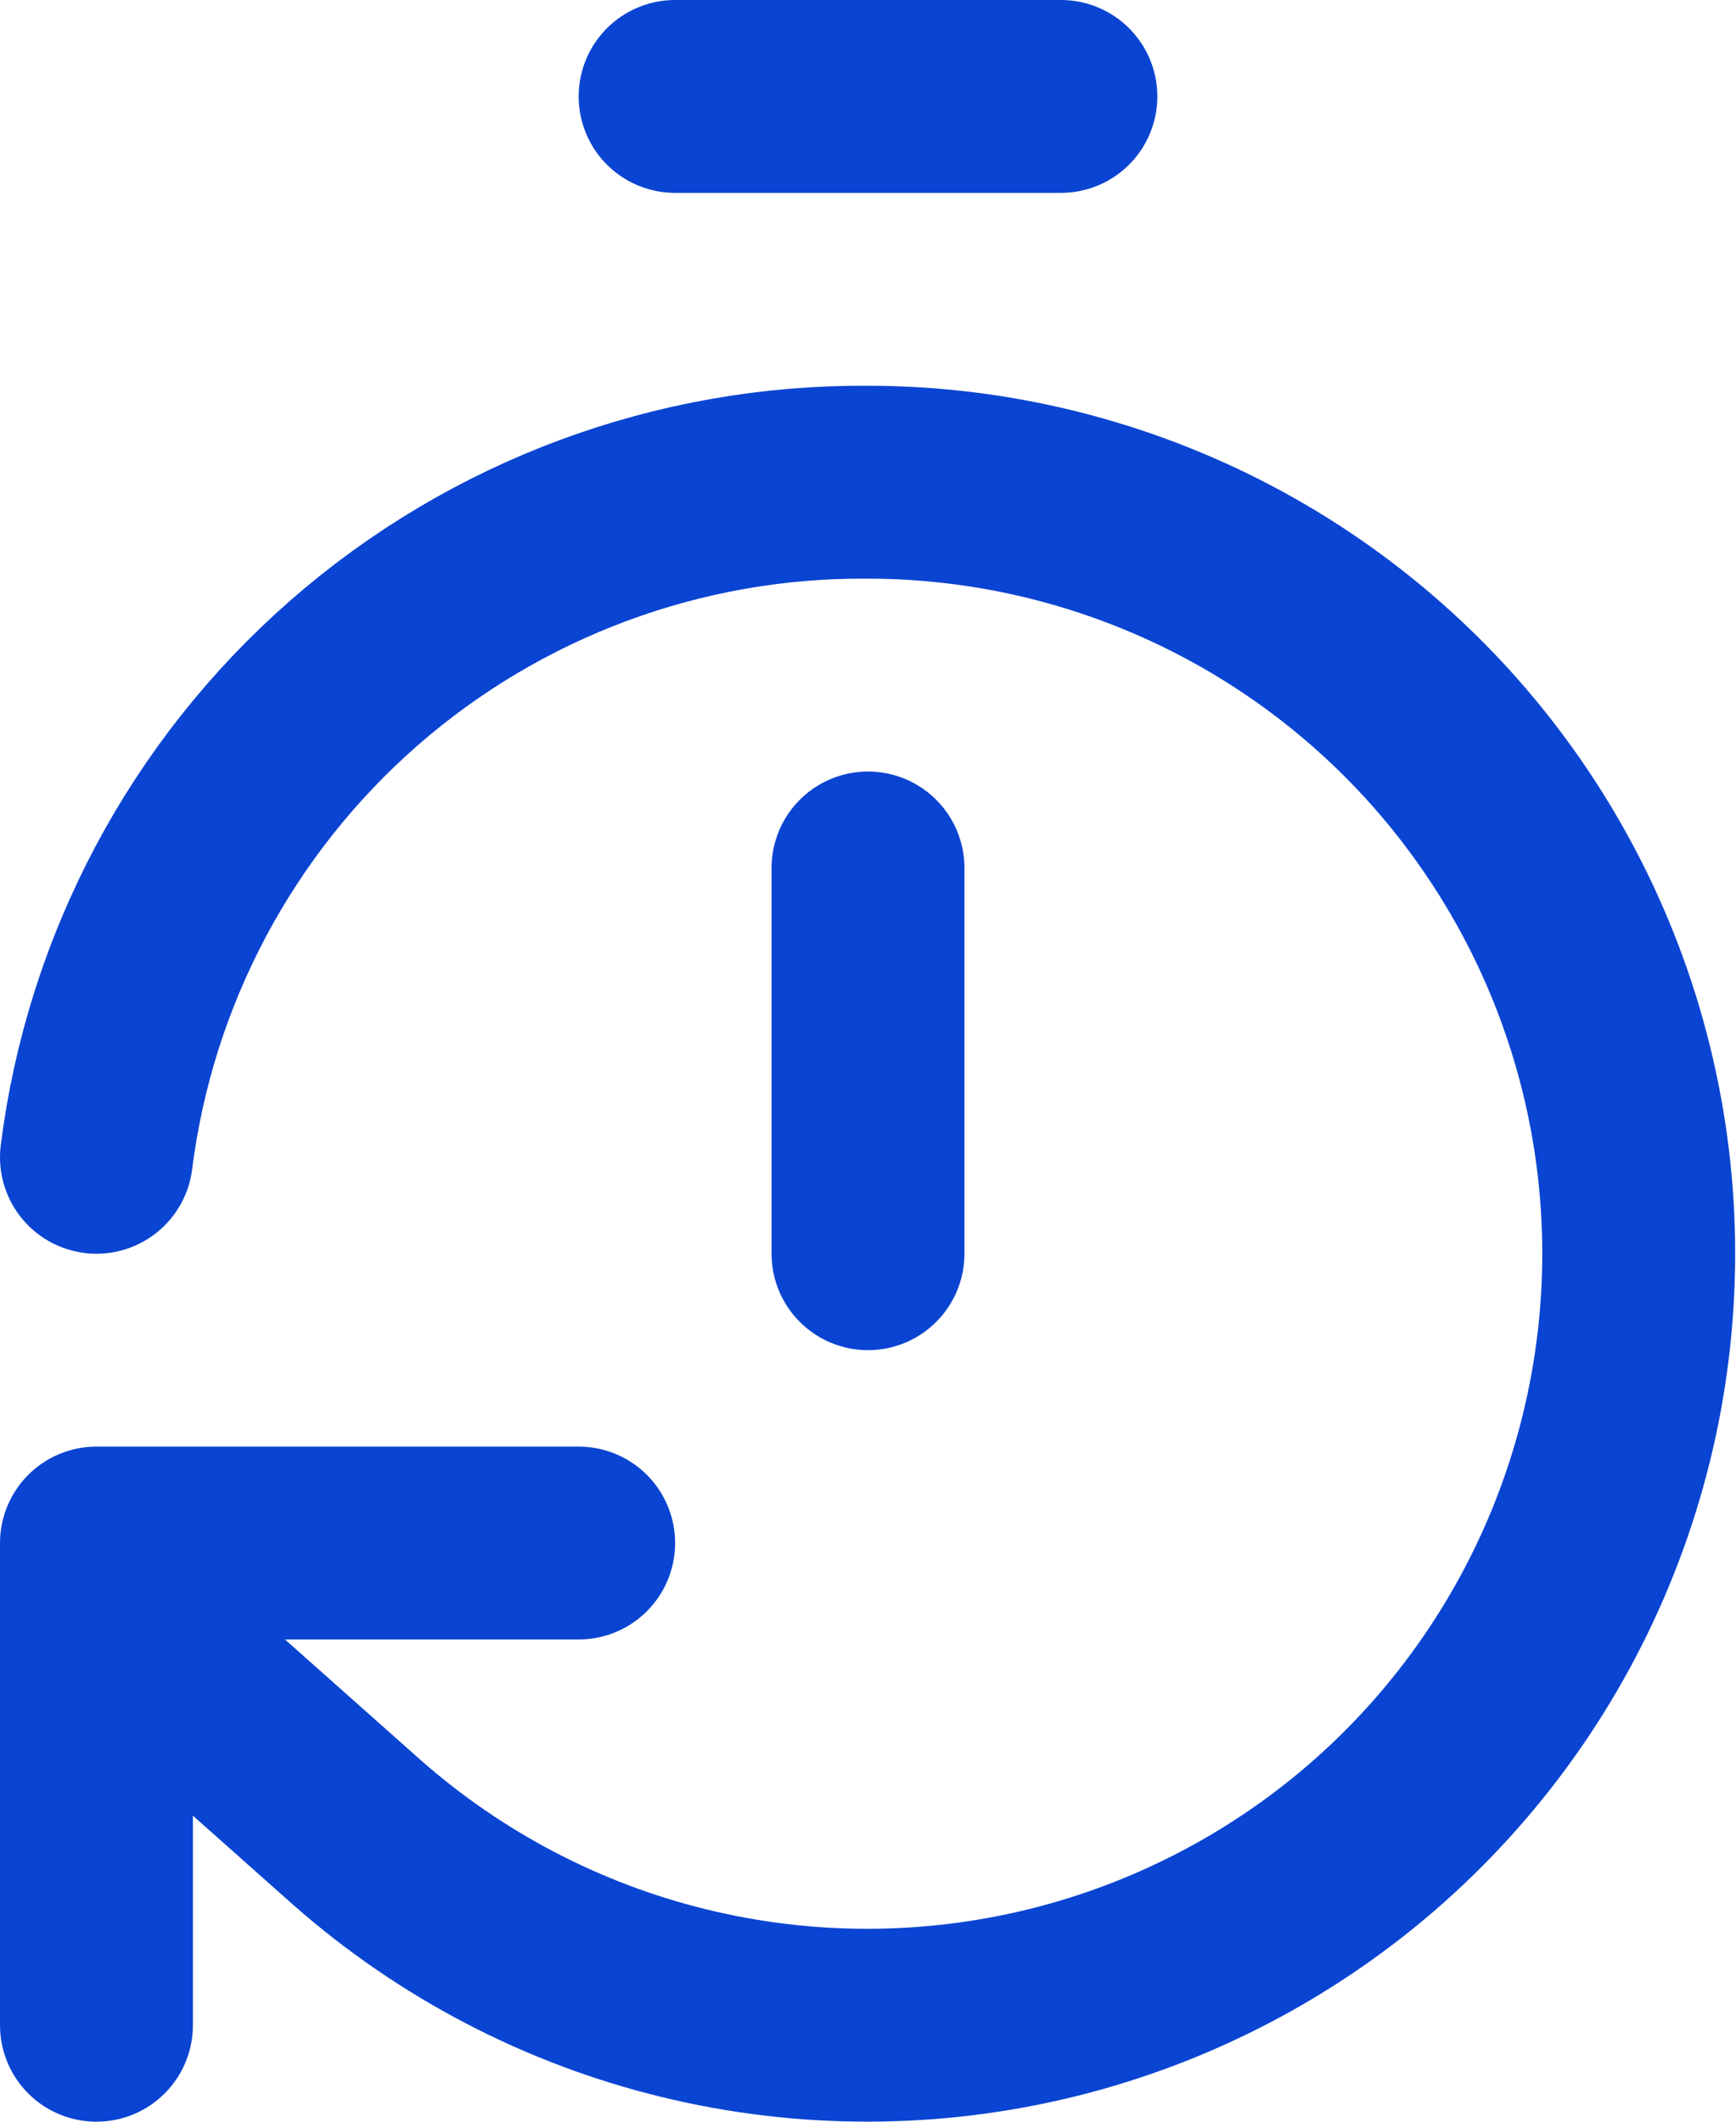 <svg xmlns="http://www.w3.org/2000/svg" width="18" height="22" viewBox="0 0 18 22" fill="none"><path d="M7 1H11M9 13V9M1 12C1.245 10.056 2.195 8.269 3.669 6.979C5.144 5.689 7.041 4.985 9 5C10.294 5.001 11.568 5.317 12.714 5.919C13.859 6.521 14.842 7.392 15.576 8.457C16.311 9.522 16.777 10.75 16.933 12.034C17.089 13.319 16.931 14.622 16.473 15.832C16.015 17.043 15.27 18.124 14.303 18.983C13.335 19.842 12.173 20.453 10.917 20.765C9.661 21.076 8.348 21.078 7.091 20.771C5.834 20.464 4.671 19.856 3.7 19L1 16.6M6 16H1V21" stroke="#0A44D2" stroke-width="2" stroke-linecap="round" stroke-linejoin="round"></path></svg>